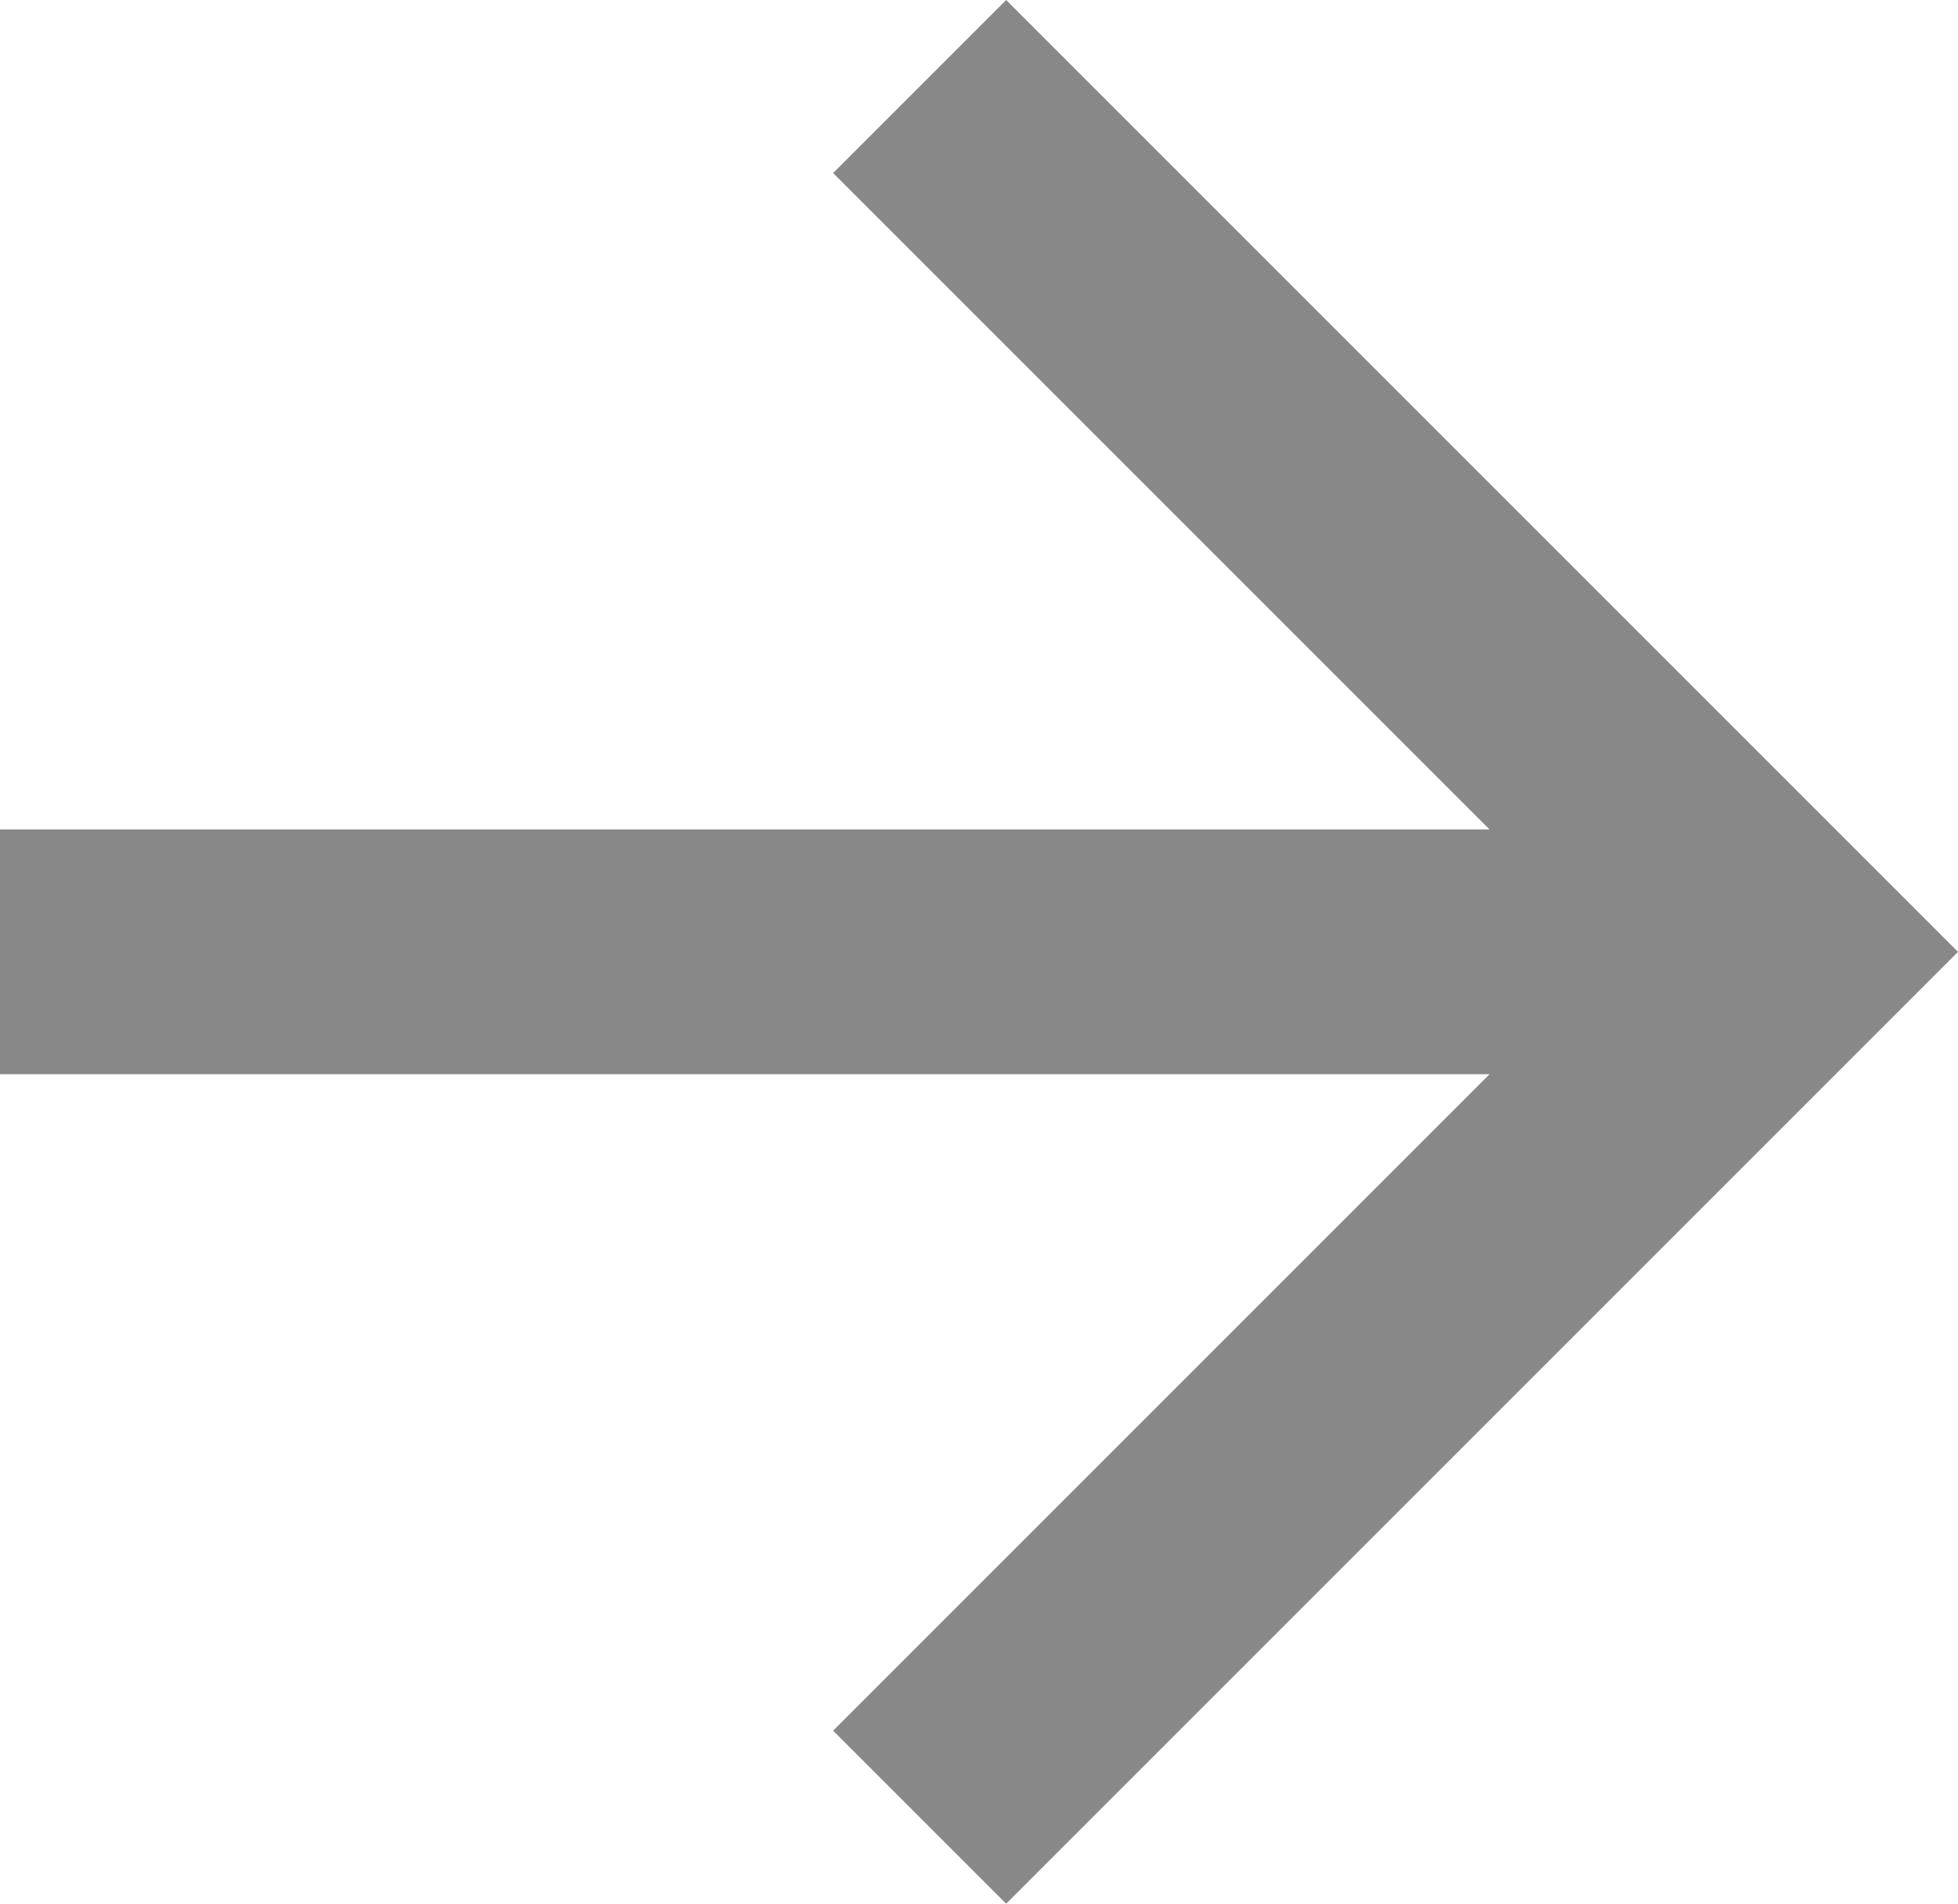 <svg xmlns="http://www.w3.org/2000/svg" width="16" height="15.556" viewBox="0 0 16 15.556">
  <path id="パス_303" data-name="パス 303" d="M16.172,11,10.808,5.636l1.414-1.414L20,12l-7.778,7.778-1.414-1.414L16.172,13H4V11Z" transform="translate(-4 -4.222)" fill="#888"/>
</svg>
